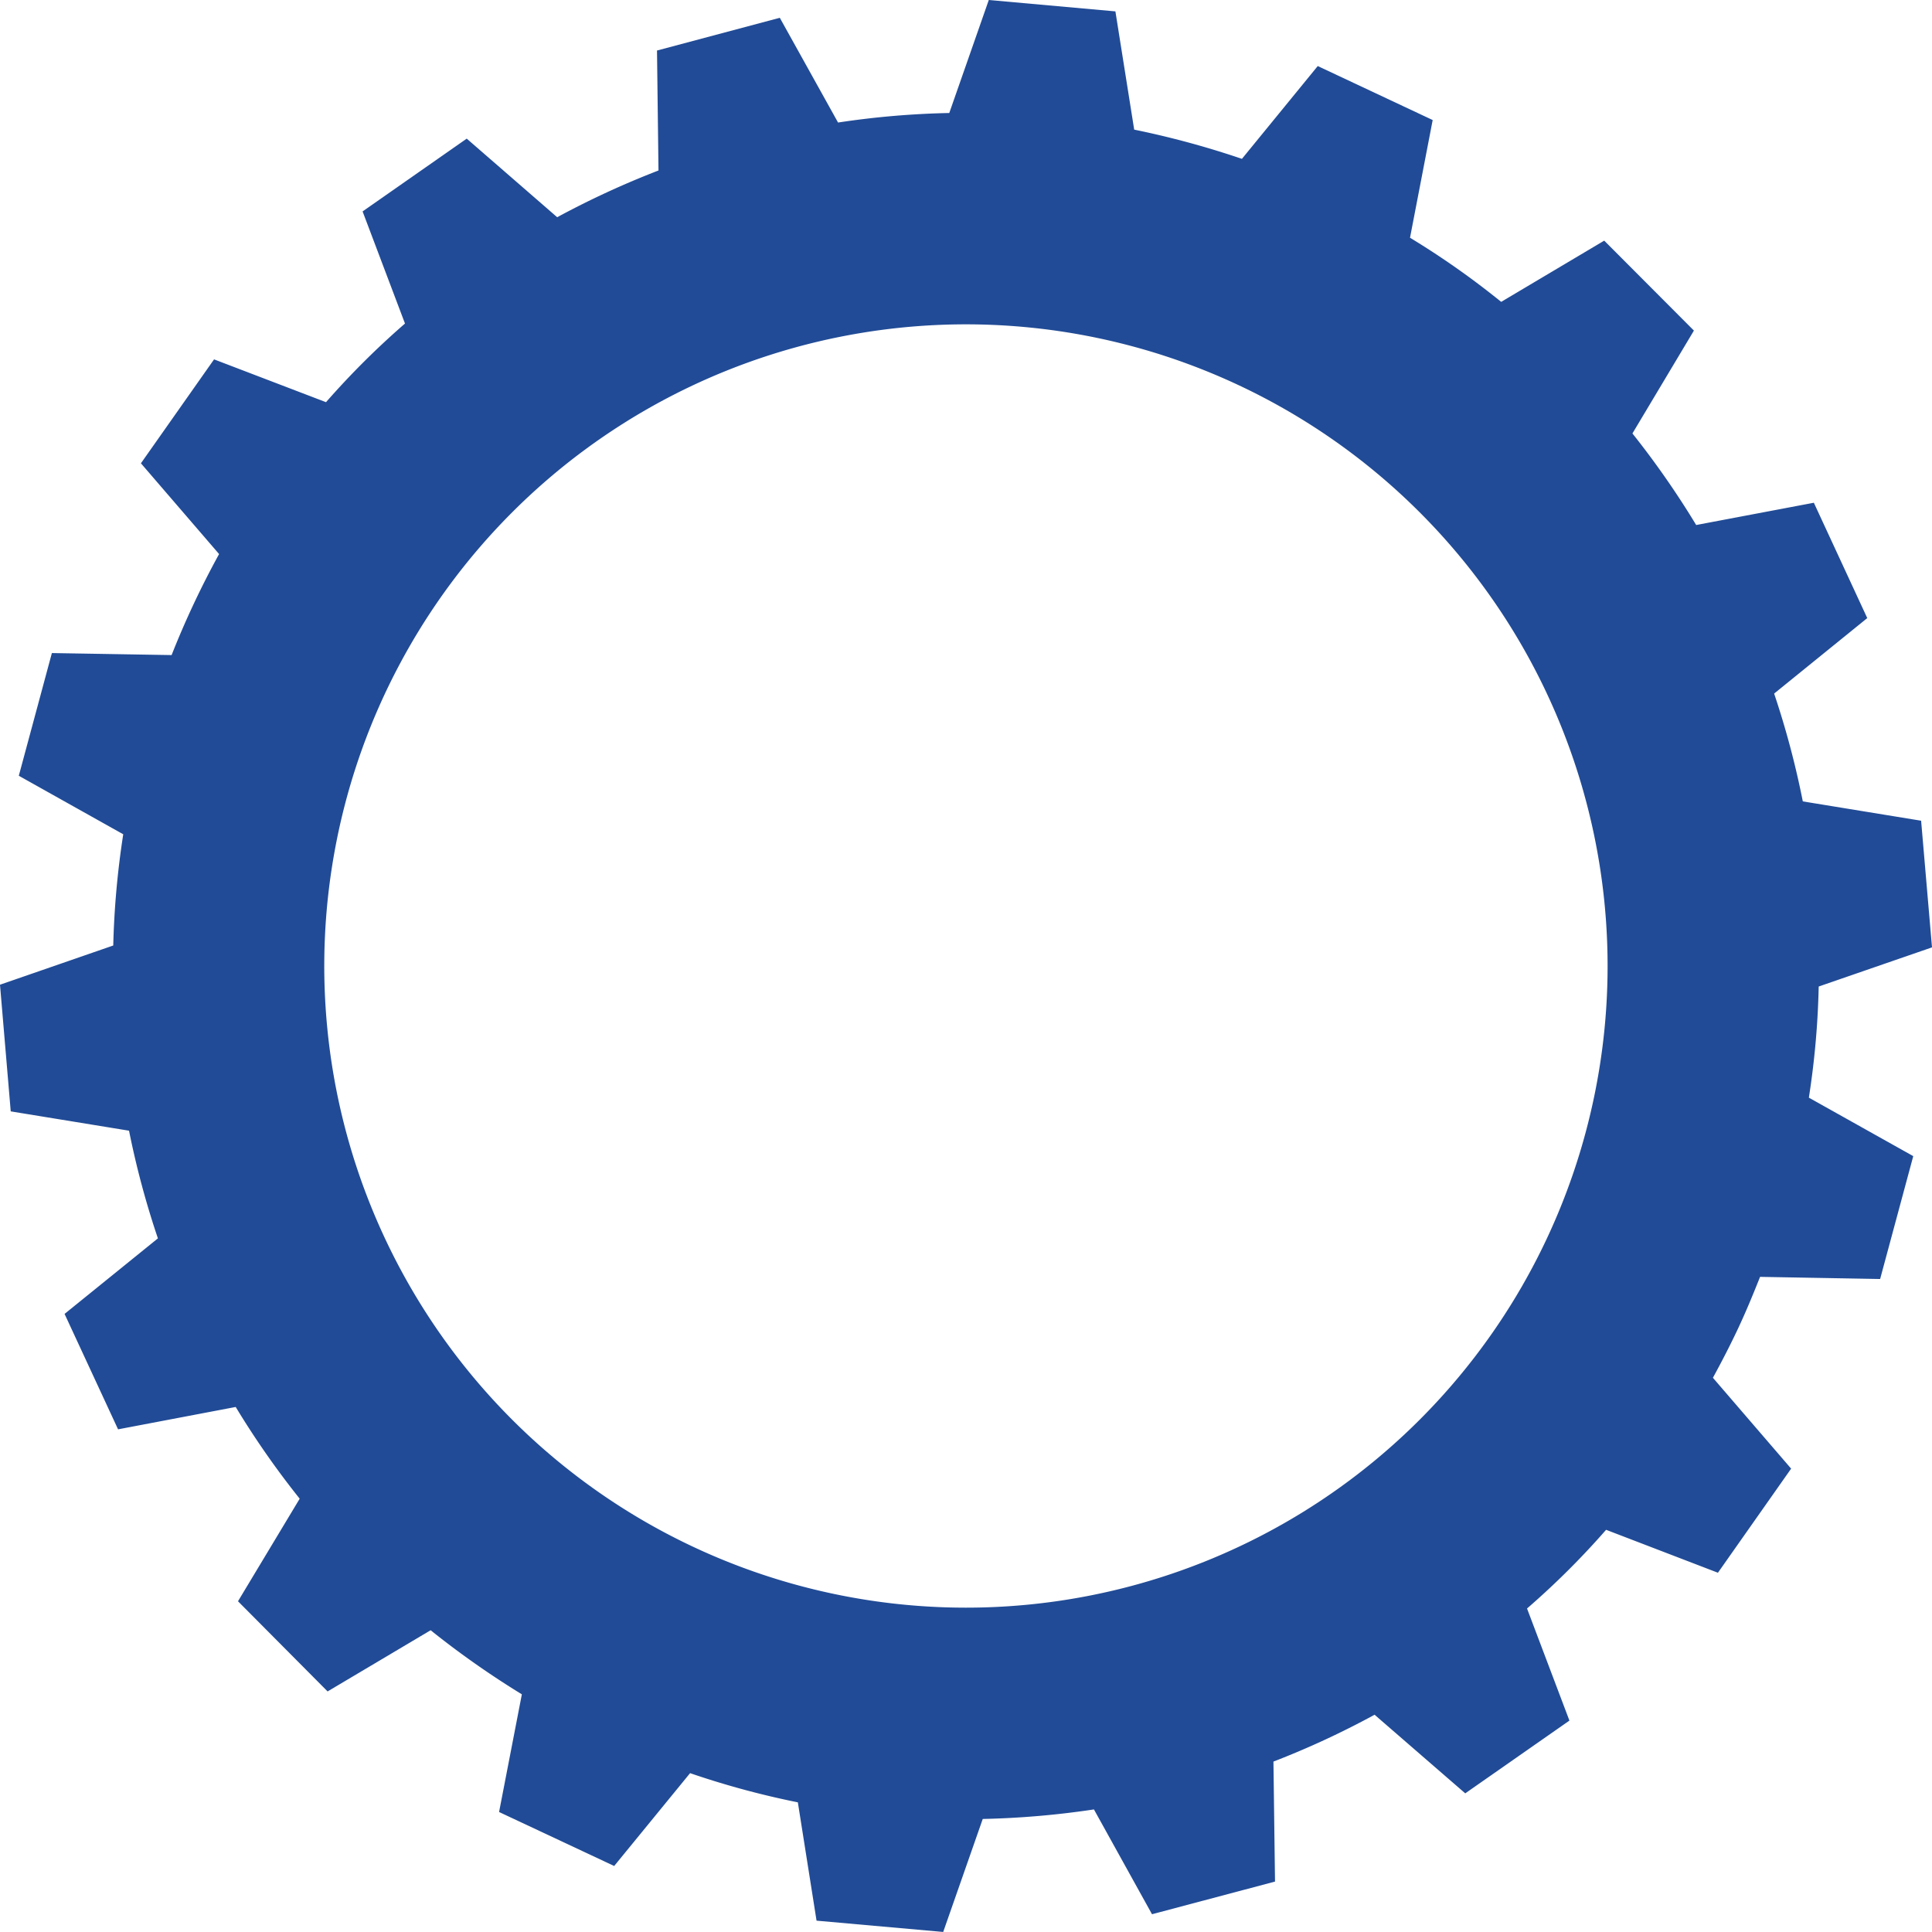 <svg xmlns="http://www.w3.org/2000/svg" width="90" height="90" viewBox="0 0 90 90">
  <g id="noun-cog-227185" transform="translate(-174 173)">
    <g id="Group_41738" data-name="Group 41738" transform="translate(169 -178)">
      <g id="Group_41737" data-name="Group 41737">
        <path id="Path_100713" data-name="Path 100713" d="M95,49.132l-.507-5.9-5.511-.9a40.481,40.481,0,0,0-1.336-5.023l4.338-3.516-2.488-5.373-5.481,1.037a40.77,40.77,0,0,0-2.97-4.265L83.909,20.4,79.731,16.21l-4.8,2.852a38.25,38.25,0,0,0-4.247-2.987l1.056-5.483L66.386,8.077,62.854,12.4a41.119,41.119,0,0,0-5.019-1.361l-.875-5.509L51.062,5l-1.841,5.264a39.912,39.912,0,0,0-5.181.444l-2.714-4.88-5.72,1.525.069,5.589a40.864,40.864,0,0,0-4.719,2.177l-4.214-3.661-4.851,3.391,1.975,5.223a37.97,37.97,0,0,0-3.679,3.663l-5.215-1.994-3.407,4.841,3.641,4.228a41.159,41.159,0,0,0-2.212,4.706l-5.577-.094L5.876,41.138l4.865,2.726a40.01,40.01,0,0,0-.465,5.181L5,50.872l.5,5.9,5.511.9a40.346,40.346,0,0,0,1.345,5.016L8.008,66.207,10.5,71.584l5.48-1.042a40.174,40.174,0,0,0,2.981,4.273l-2.874,4.778,4.174,4.2,4.8-2.85a41.408,41.408,0,0,0,4.249,2.985l-1.061,5.482,5.362,2.515L37.147,87.6a39.512,39.512,0,0,0,5.02,1.36l.871,5.512,5.9.526,1.842-5.264a40.487,40.487,0,0,0,5.18-.444l2.705,4.882,5.73-1.521-.073-5.59a39.626,39.626,0,0,0,4.711-2.182l4.224,3.662,4.853-3.389-1.975-5.222a37.488,37.488,0,0,0,3.683-3.666l5.21,2,3.41-4.849-3.644-4.233c.413-.756.81-1.523,1.18-2.312s.7-1.592,1.017-2.389l5.593.1,1.543-5.724-4.863-2.724a38.785,38.785,0,0,0,.458-5.177ZM50,79.891A29.891,29.891,0,1,1,79.888,50,29.889,29.889,0,0,1,50,79.891Z" fill="#214b96" fill-rule="evenodd"/>
      </g>
    </g>
  </g>
</svg>
